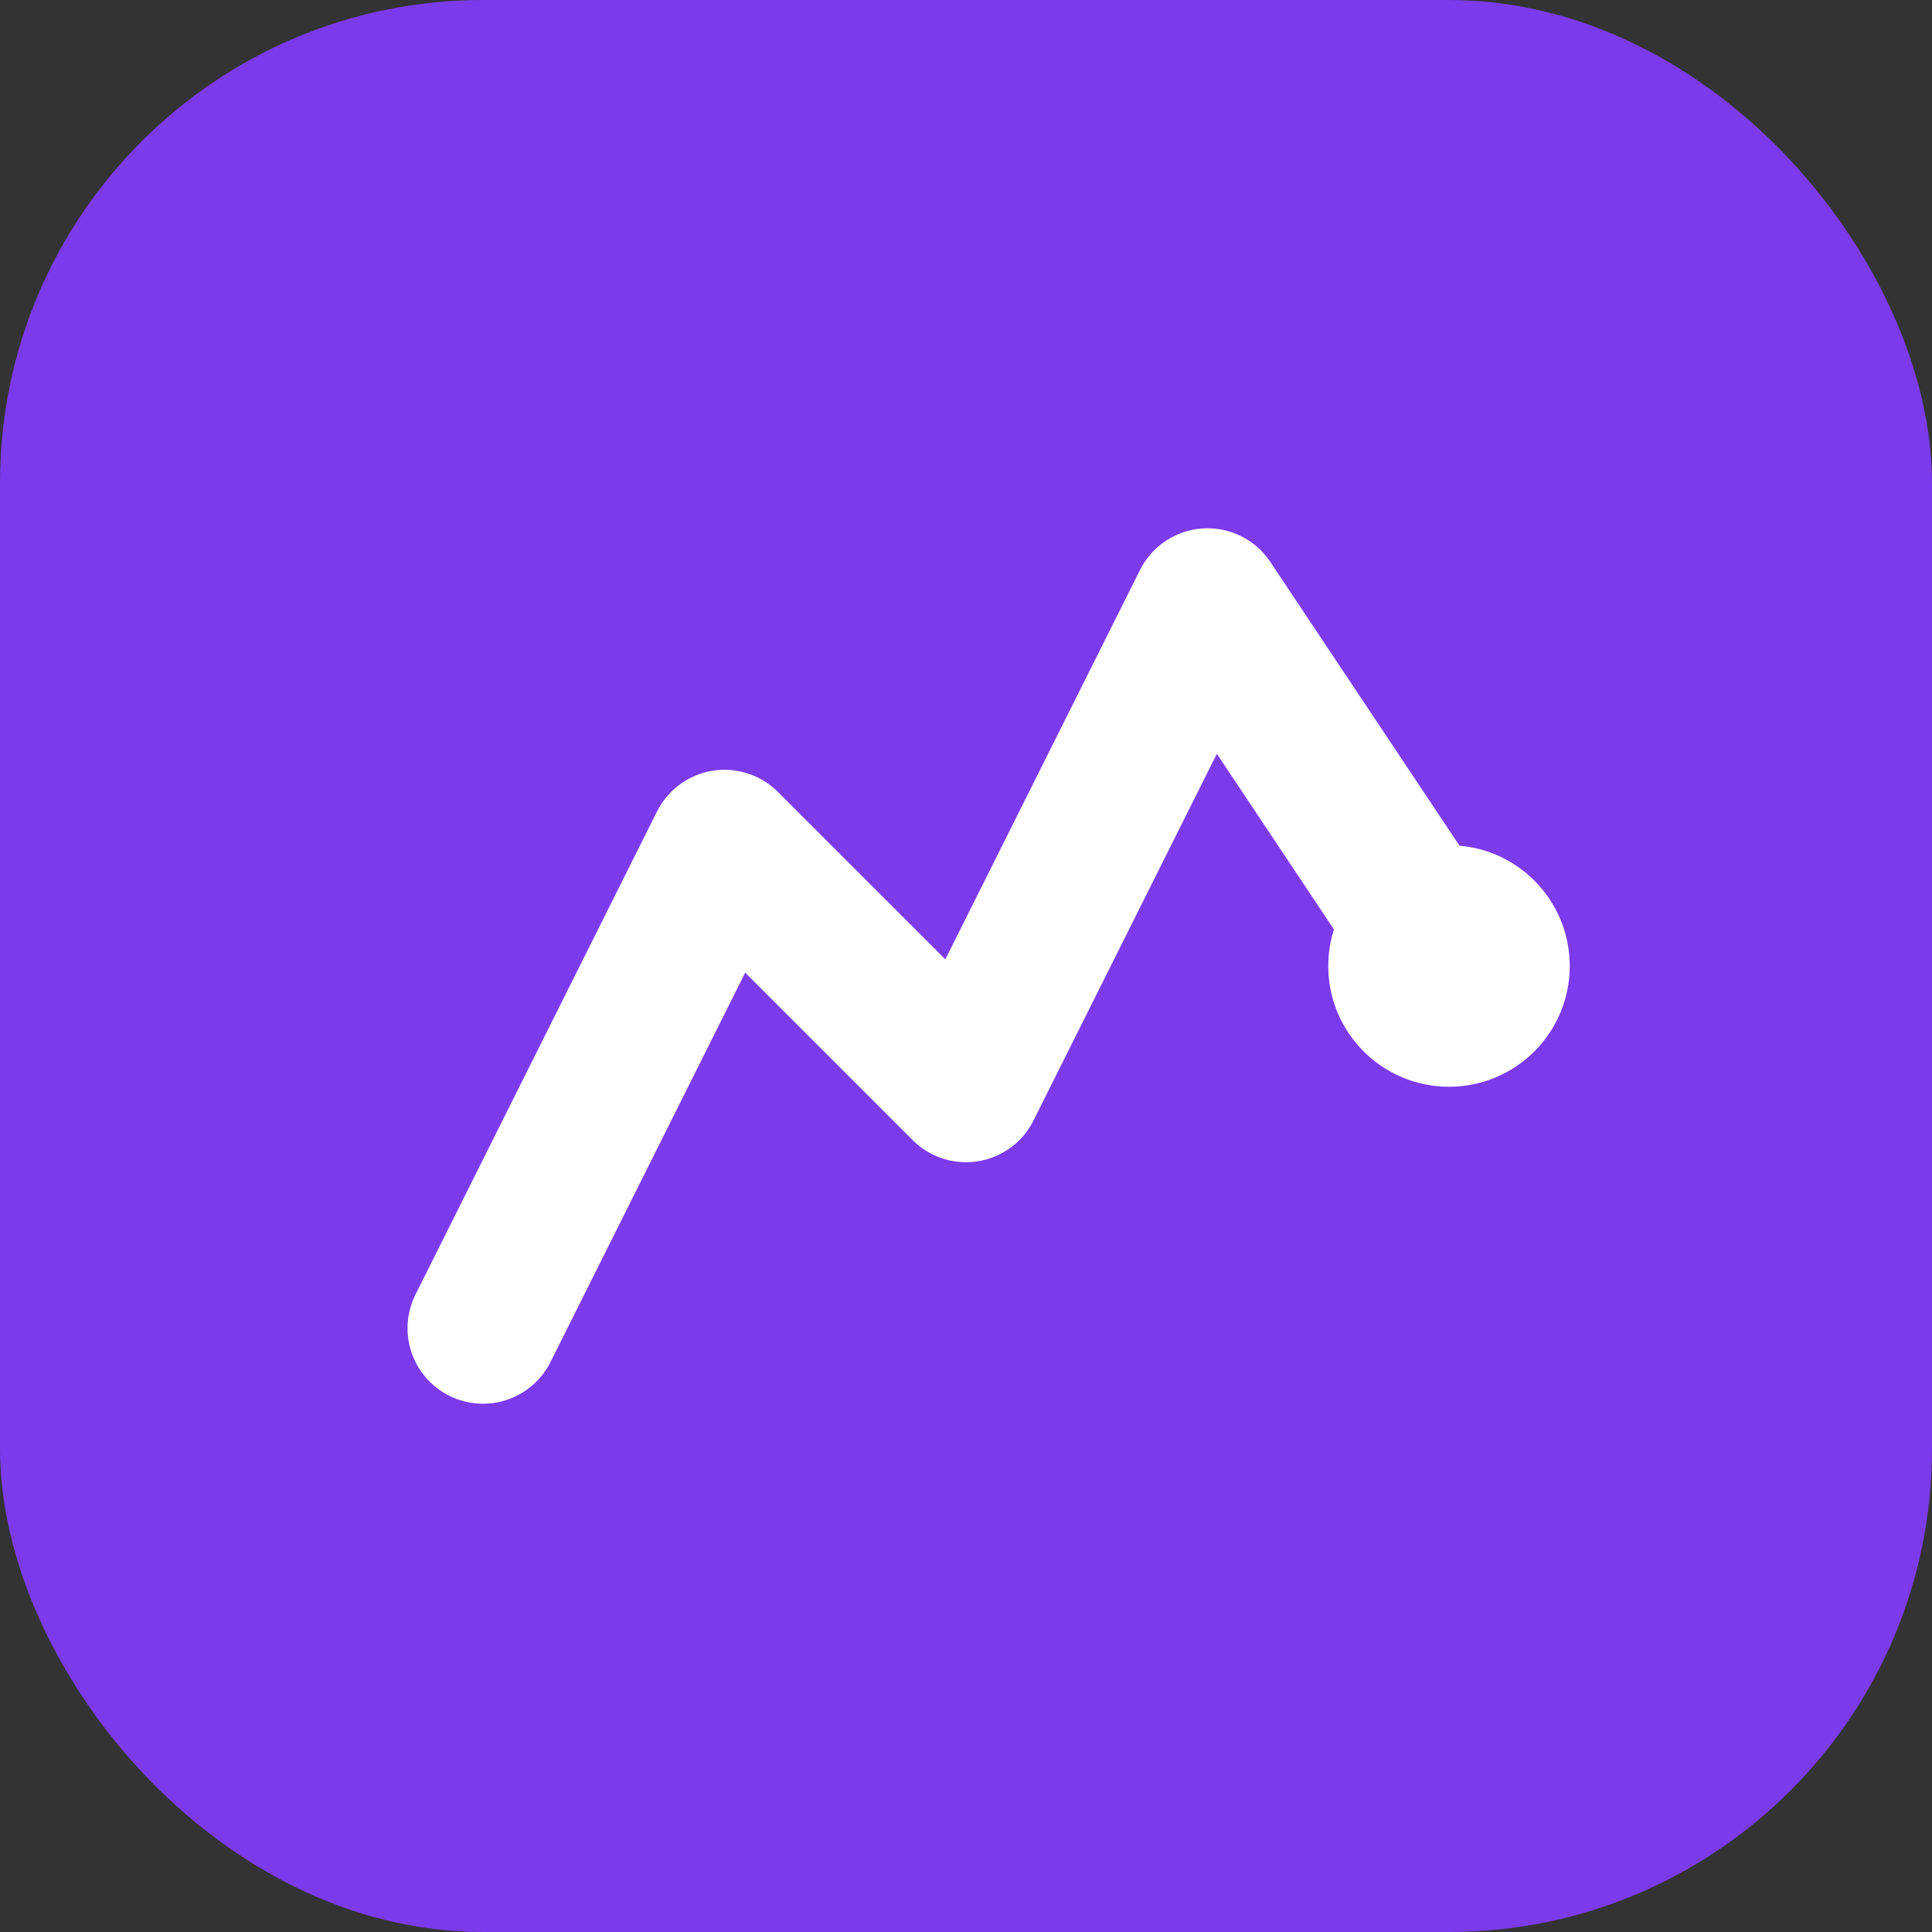 <svg xmlns="http://www.w3.org/2000/svg" viewBox="0 0 32 32" fill="none">
  <rect x="0" y="0" width="32" height="32" fill="#333333" stroke="none"/>
  <rect width="32" height="32" rx="8" fill="#7C3AED"/>
  <path d="M8 22L12 14L16 18L20 10L24 16" stroke="white" stroke-width="2.5" stroke-linecap="round" stroke-linejoin="round"/>
  <circle cx="24" cy="16" r="2" fill="white"/>
</svg>

